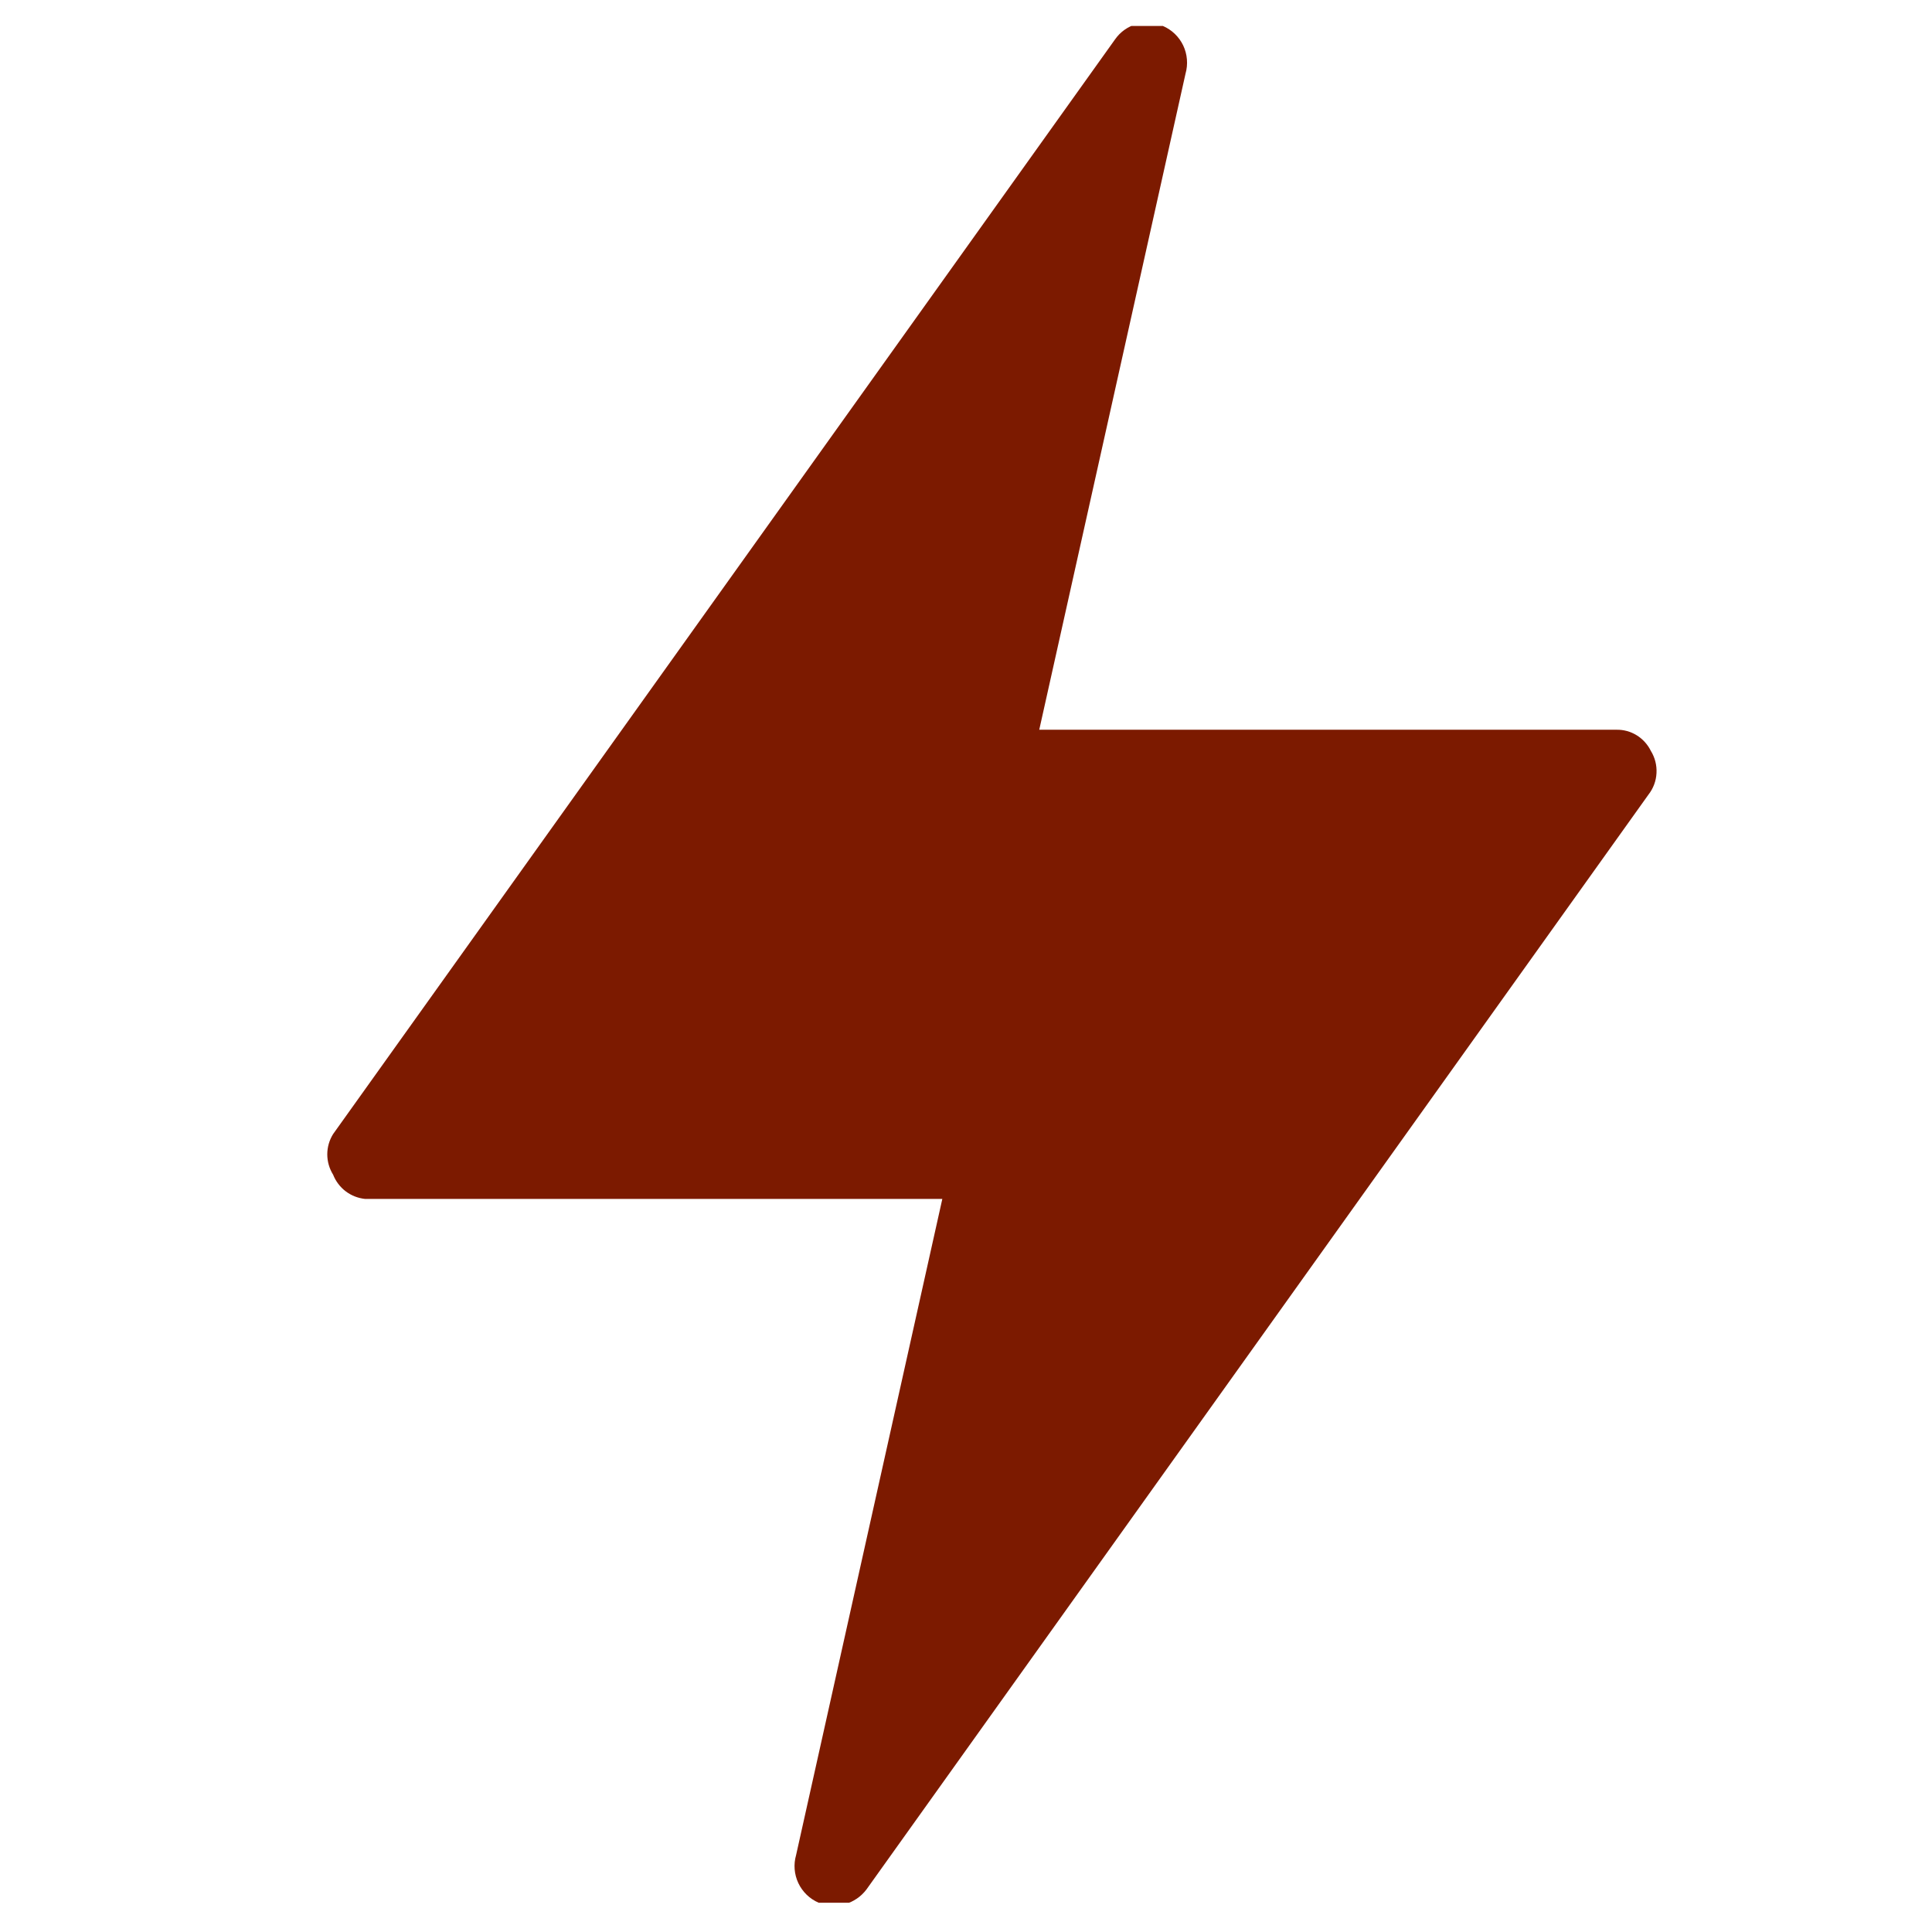 <svg width="35" height="35" viewBox="0 0 35 35" fill="none" xmlns="http://www.w3.org/2000/svg">
<g clip-path="url(#clip0_2605_791)">
<path d="M29.906 13.602C29.849 13.486 29.76 13.388 29.65 13.32C29.54 13.252 29.412 13.217 29.282 13.22H18.827L21.477 1.334C21.525 1.165 21.51 0.983 21.435 0.824C21.359 0.665 21.228 0.539 21.066 0.47C20.916 0.404 20.748 0.392 20.591 0.436C20.433 0.48 20.296 0.577 20.202 0.711L6.035 20.544C5.966 20.654 5.929 20.782 5.929 20.912C5.929 21.043 5.966 21.17 6.035 21.281C6.082 21.4 6.161 21.505 6.263 21.582C6.366 21.66 6.488 21.707 6.616 21.72H17.071L14.422 33.606C14.373 33.775 14.388 33.956 14.463 34.115C14.539 34.275 14.67 34.401 14.832 34.47C14.983 34.53 15.149 34.54 15.305 34.496C15.462 34.453 15.599 34.359 15.697 34.229L29.863 14.396C29.951 14.284 30.002 14.148 30.009 14.006C30.017 13.864 29.981 13.723 29.906 13.602Z" fill="#7C1A00"/>
</g>
<defs>
<clipPath id="clip0_2605_791">
<rect width="34" height="34" fill="white" transform="translate(0.949 0.47)"/>
</clipPath>
</defs>
</svg>
